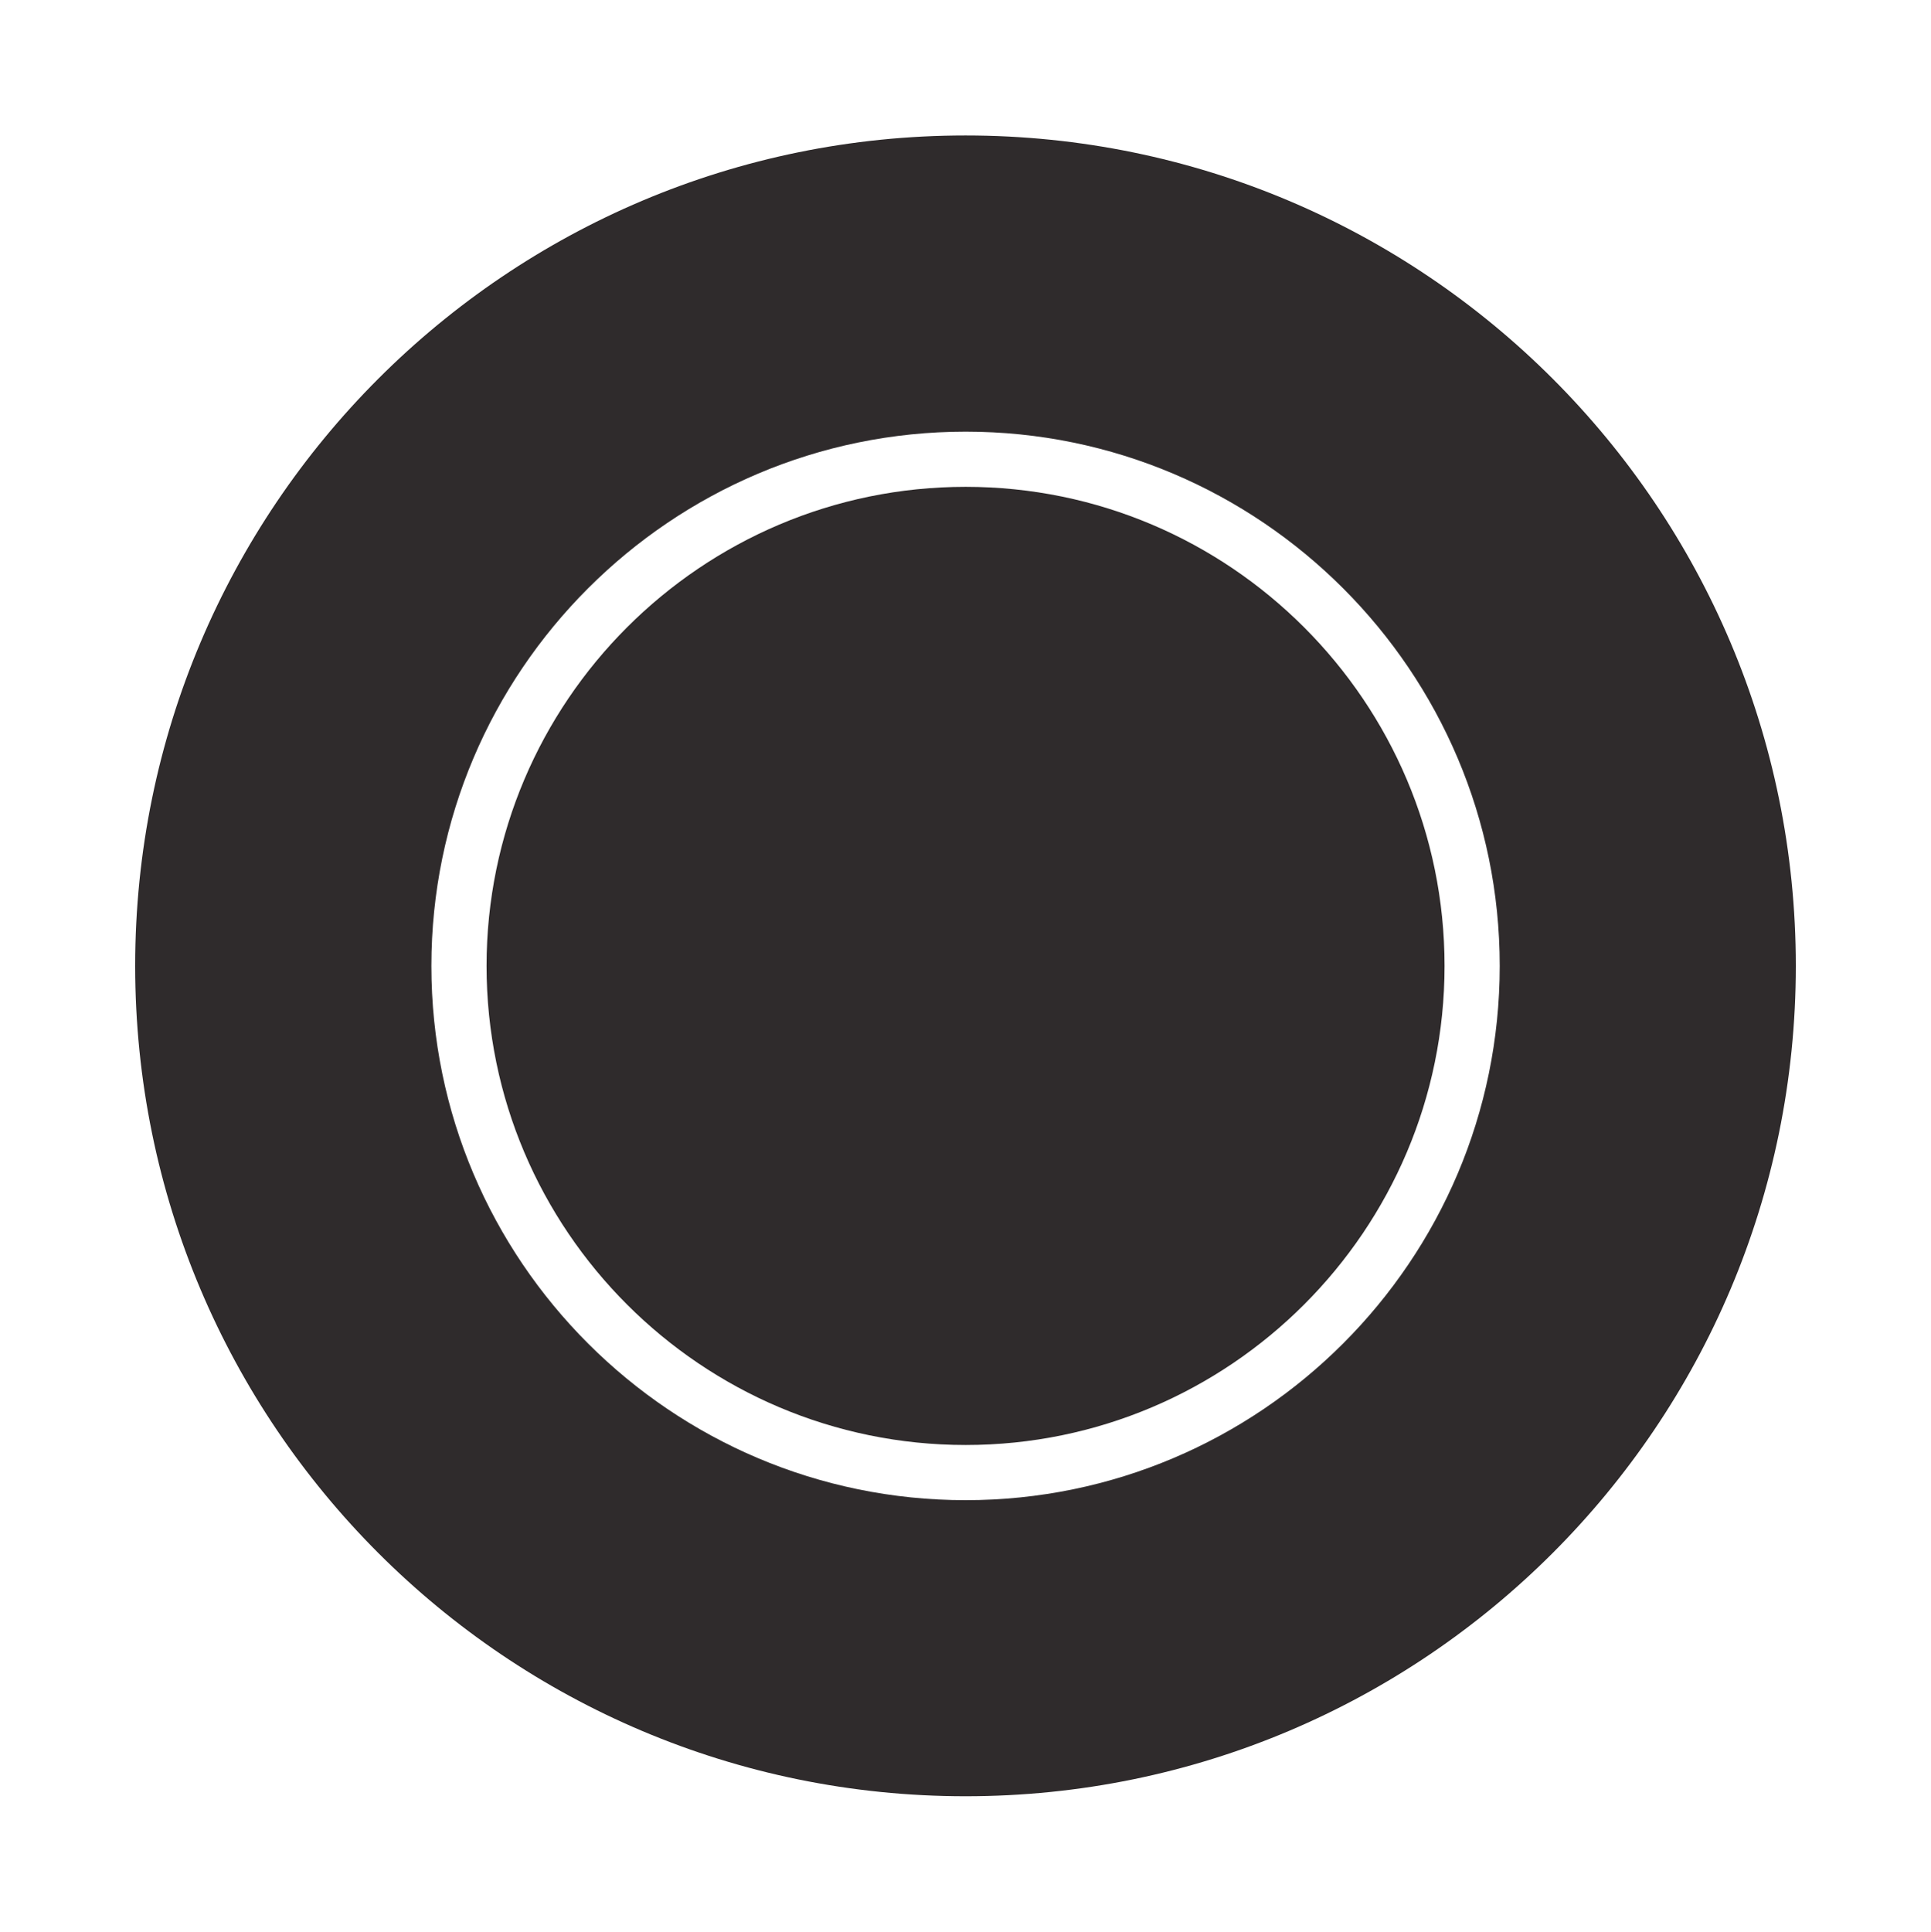 <?xml version="1.0" encoding="utf-8"?>
<!-- Generator: Adobe Illustrator 16.0.0, SVG Export Plug-In . SVG Version: 6.00 Build 0)  -->
<!DOCTYPE svg PUBLIC "-//W3C//DTD SVG 1.1//EN" "http://www.w3.org/Graphics/SVG/1.1/DTD/svg11.dtd">
<svg version="1.1" id="Livello_1" xmlns="http://www.w3.org/2000/svg" xmlns:xlink="http://www.w3.org/1999/xlink" x="0px" y="0px"
	 width="35px" height="35.01px" viewBox="0 0 35 35.01" enable-background="new 0 0 35 35.01" xml:space="preserve">
<path fill="#2F2B2C" d="M17.501,2.455c-8.314,0-15.051,6.738-15.051,15.05c0,8.311,6.736,15.049,15.051,15.049
	c8.313,0,15.049-6.738,15.049-15.049C32.55,9.193,25.813,2.455,17.501,2.455z M17.503,27.188c-5.339,0-9.684-4.344-9.684-9.682
	c0-5.339,4.345-9.683,9.684-9.683c5.337,0,9.68,4.344,9.68,9.683C27.183,22.844,22.84,27.188,17.503,27.188z"/>
<path fill="#2F2B2C" d="M17.503,8.823c-4.788,0-8.684,3.895-8.684,8.683s3.896,8.682,8.684,8.682c4.786,0,8.68-3.895,8.68-8.682
	S22.289,8.823,17.503,8.823z"/>
</svg>
